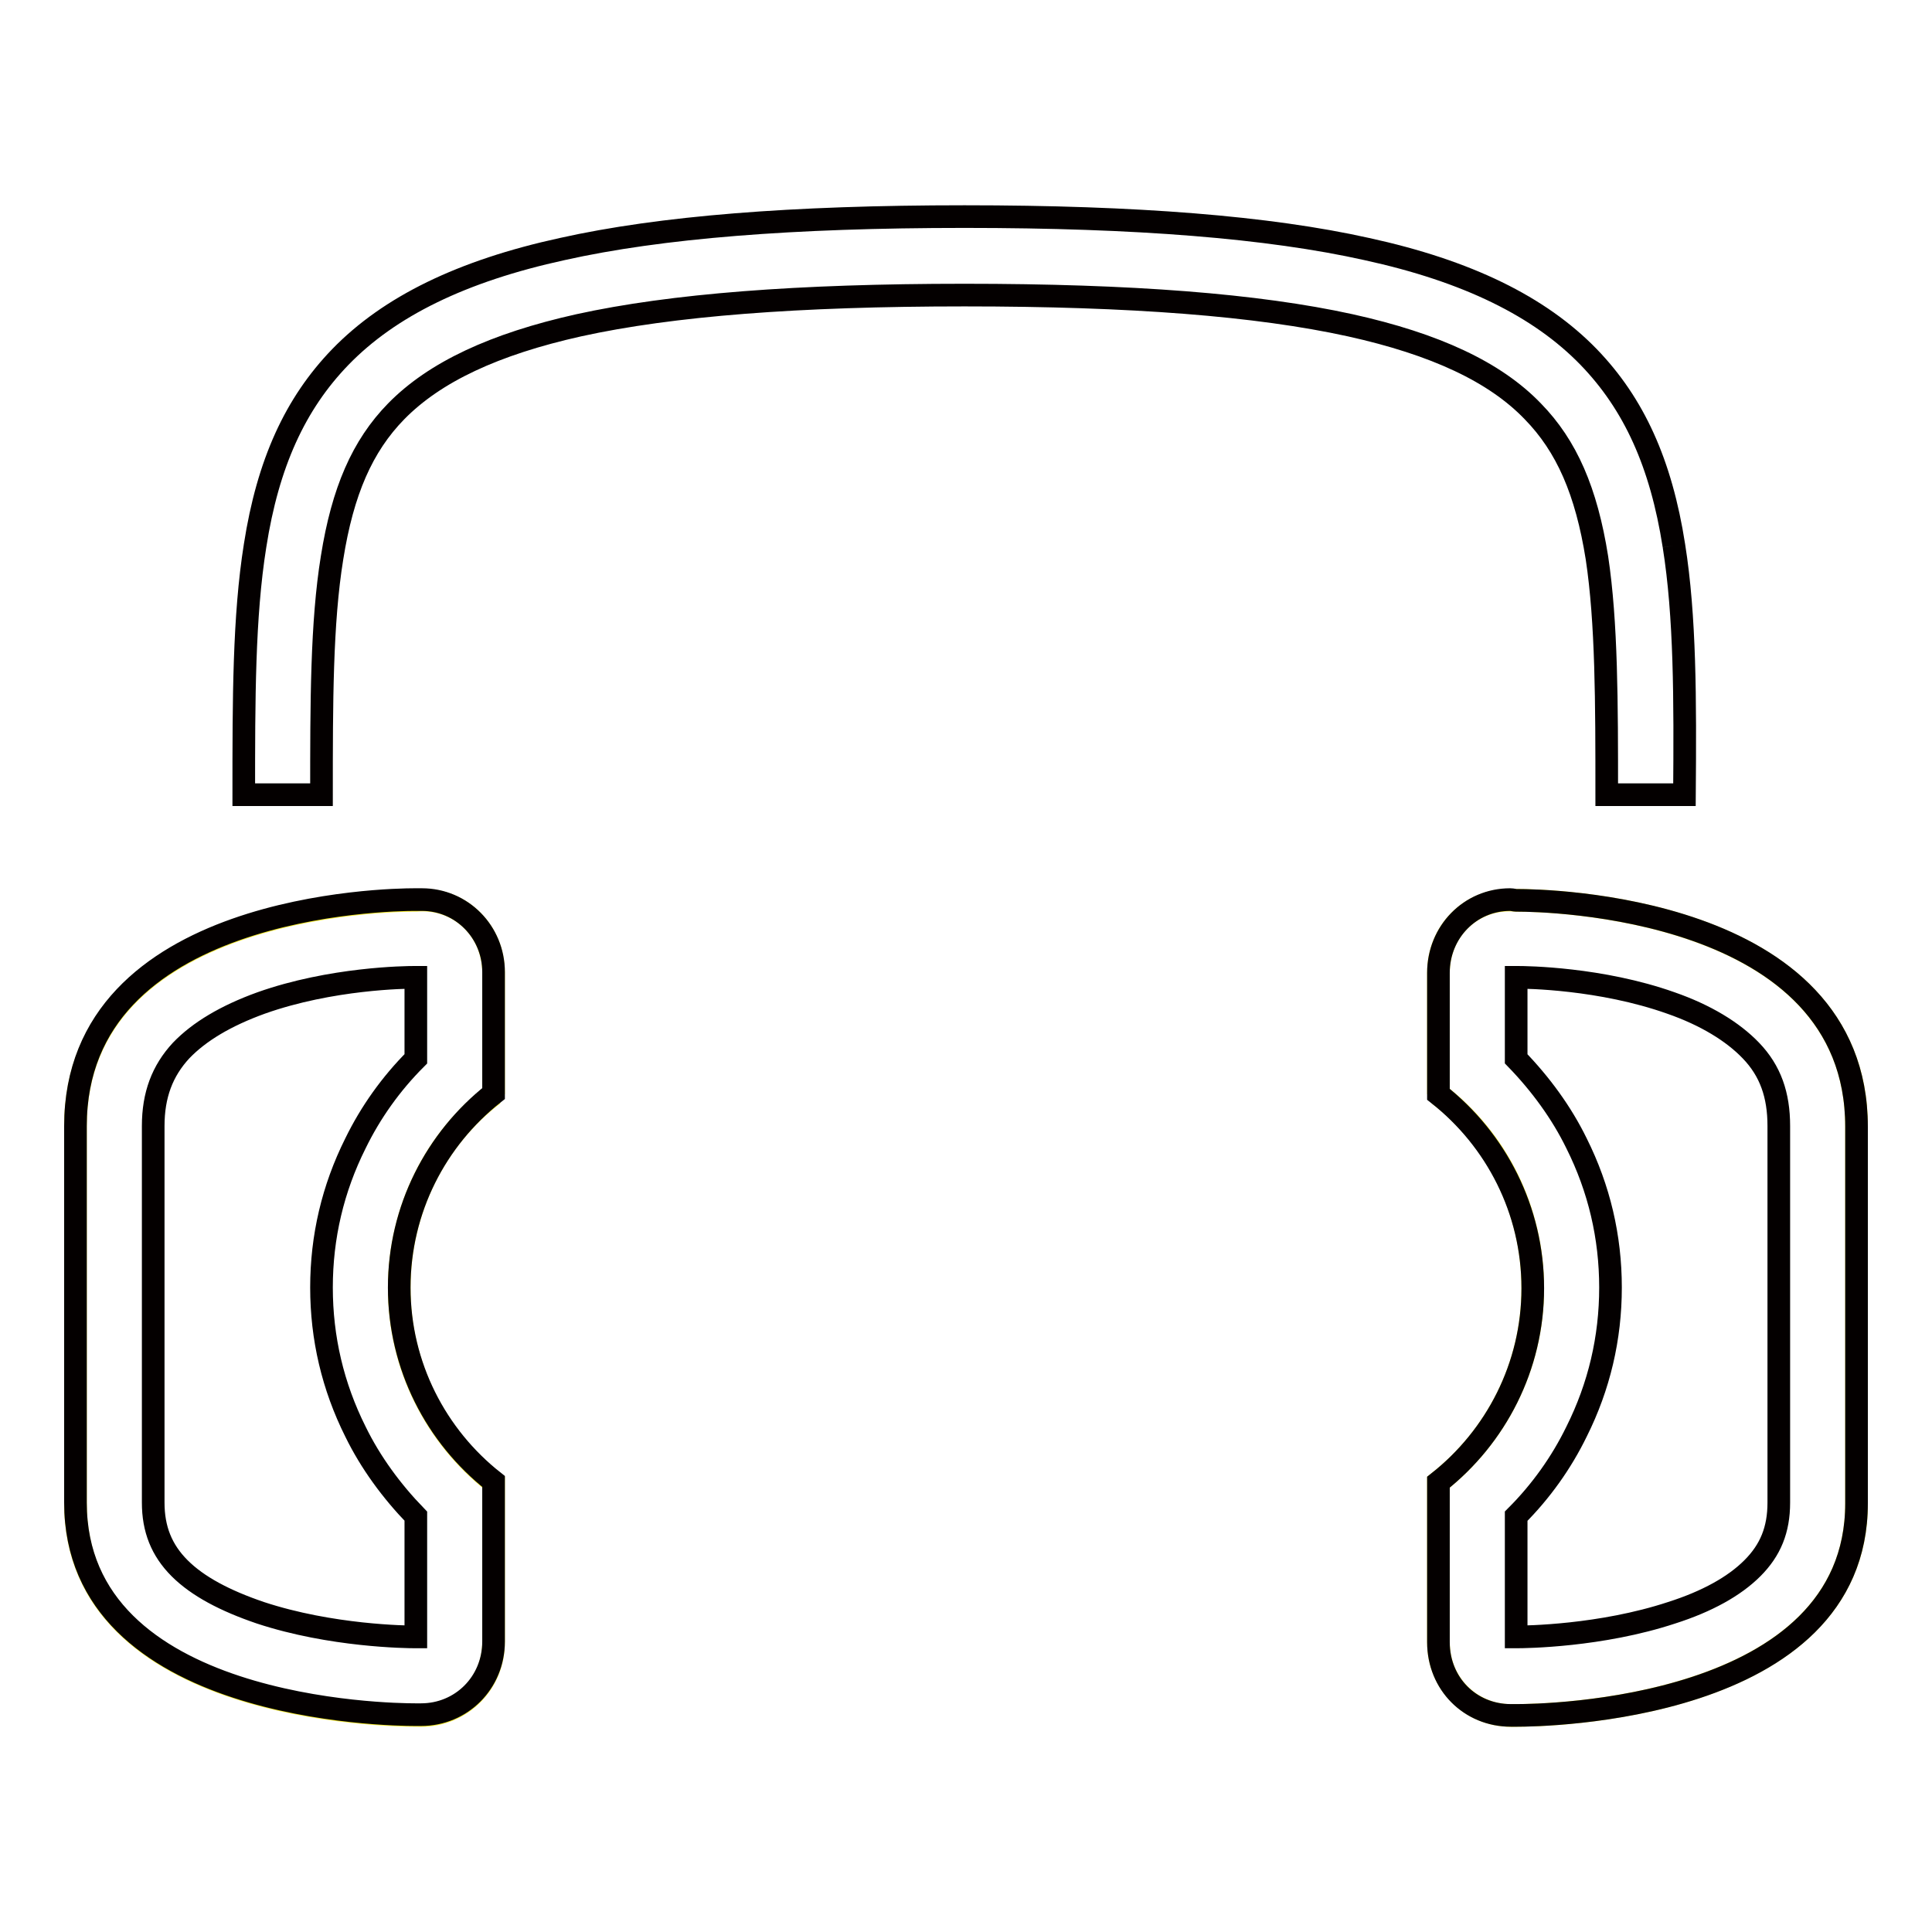 <?xml version="1.0" encoding="utf-8"?>
<!-- Svg Vector Icons : http://www.onlinewebfonts.com/icon -->
<!DOCTYPE svg PUBLIC "-//W3C//DTD SVG 1.1//EN" "http://www.w3.org/Graphics/SVG/1.1/DTD/svg11.dtd">
<svg version="1.1" xmlns="http://www.w3.org/2000/svg" xmlns:xlink="http://www.w3.org/1999/xlink" x="0px" y="0px" viewBox="0 0 256 256" enable-background="new 0 0 256 256" xml:space="preserve">
<g> <path stroke-width="3" fill-opacity="0" stroke="#f5ea2b"  d="M65.4,145v-16.1c0-5.7-4.6-10.1-10.3-9.6c0,0-45.1-0.6-45.1,30v49.9c0,28.7,45.2,28.1,45.2,28.1 c5.6,0.3,10.2-4,10.2-9.7v-21.2c-7.6-6-12.5-15.3-12.5-25.7S57.7,150.9,65.4,145 M190.6,145v-16.1c0-5.7,4.6-10.1,10.3-9.6 c0,0,45.1-0.6,45.1,30v49.9c0,28.7-45.2,28.1-45.2,28.1c-5.6,0.3-10.2-4-10.2-9.7v-21.2c7.6-6,12.5-15.3,12.5-25.7 S198.3,150.9,190.6,145"/> <path stroke-width="3" fill-opacity="0" stroke="#040000"  d="M221.8,72.3c-1.7-10.9-5.3-18.8-11.3-25c-6.5-6.7-16.1-11.4-29.4-14.3c-13-2.9-30.5-4.3-53.3-4.3 c-22.9,0-40.3,1.4-53.3,4.3c-13.3,2.9-22.9,7.6-29.4,14.3c-6,6.2-9.6,14.1-11.3,25c-1.5,9.4-1.5,20.3-1.5,33h10.3 c0-12.2,0-22.8,1.4-31.4c1.4-8.8,4-14.8,8.5-19.4c5.1-5.2,13-8.9,24.2-11.4c12.3-2.7,29-4,51.1-4s38.8,1.3,51.1,4 c11.3,2.5,19.2,6.2,24.2,11.4c4.5,4.6,7.1,10.6,8.5,19.4c1.3,8.6,1.3,19.2,1.3,31.4h10.3C223.3,92.6,223.3,81.7,221.8,72.3  M55.9,119.2c-0.3,0-0.5,0-0.8,0c0,0-0.1,0-0.2,0c-3.3,0-44.9,0.6-44.9,30v49.9c0,27.6,41.7,28.1,45,28.1c0.1,0,0.2,0,0.2,0 c0.2,0,0.4,0,0.6,0c5.3,0,9.6-4.2,9.6-9.7v-21.2c-7.6-6-12.5-15.3-12.5-25.7s4.9-19.7,12.5-25.7v-16.1 C65.4,123.5,61.2,119.2,55.9,119.2 M200.1,119.2c-5.3,0-9.5,4.3-9.5,9.7V145c7.6,6,12.5,15.3,12.5,25.7s-4.9,19.7-12.5,25.7v21.2 c0,5.5,4.2,9.7,9.6,9.7c0.2,0,0.4,0,0.6,0c0,0,0.1,0,0.2,0c3.3,0,45-0.5,45-28.1v-49.9c0-29.4-41.5-30-44.9-30c-0.1,0-0.2,0-0.2,0 C200.7,119.3,200.4,119.2,200.1,119.2 M54.9,129.5L54.9,129.5l0.2,0v10.8c-3.3,3.3-6,7.1-8,11.2c-3,6-4.5,12.4-4.5,19.1 s1.5,13.1,4.5,19.1c2,4.1,4.8,7.9,8,11.2v16h0H55c-1.1,0-11.1-0.1-20.5-3.2c-4.7-1.6-8.3-3.5-10.7-5.9c-2.4-2.4-3.5-5.2-3.5-8.7 v-49.9c0-4.1,1.2-7.3,3.7-10c2.4-2.5,5.9-4.6,10.6-6.3C43.9,129.6,53.8,129.5,54.9,129.5 M201.1,129.5c1.1,0,11,0.1,20.3,3.4 c4.6,1.6,8.2,3.8,10.6,6.3c2.6,2.7,3.7,5.9,3.7,10v49.9c0,3.6-1.1,6.3-3.5,8.7c-2.4,2.4-6,4.4-10.7,5.9c-9.4,3.1-19.4,3.2-20.5,3.2 h-0.1v-16c3.3-3.3,6-7.1,8-11.2c3-6,4.5-12.4,4.5-19.1s-1.5-13.1-4.5-19.1c-2-4.1-4.8-7.9-8-11.2v-10.8L201.1,129.5L201.1,129.5"/></g>
</svg>